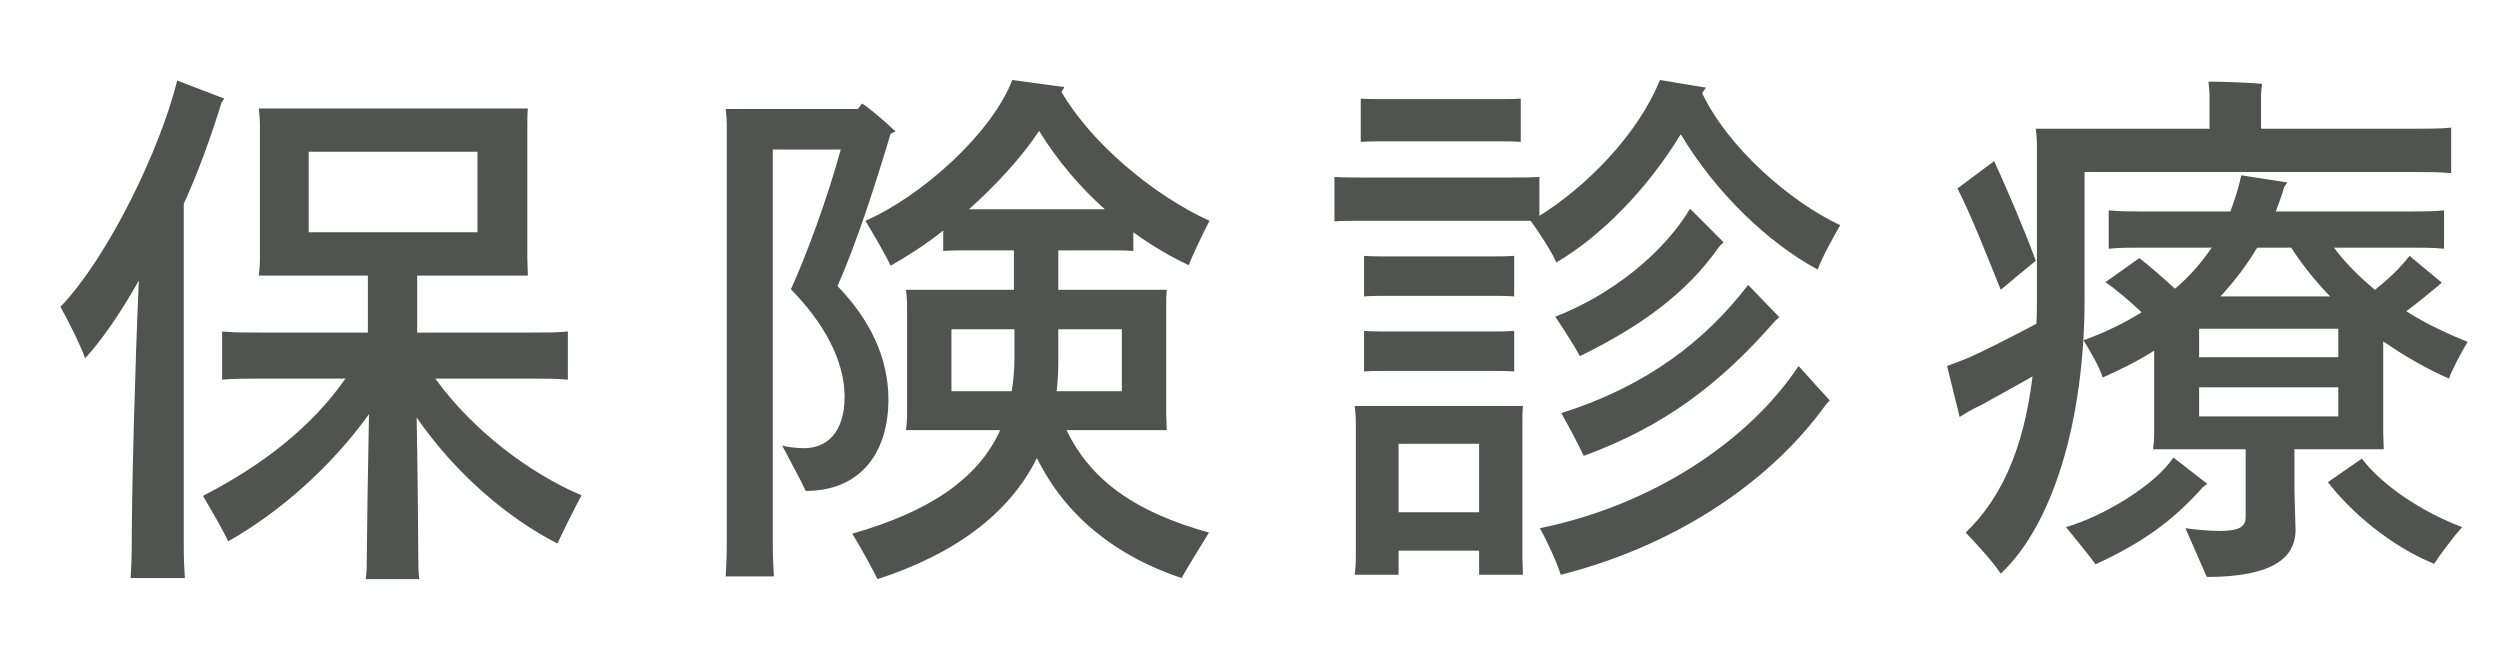 <svg width="73" height="19" viewBox="0 0 73 19" fill="none" xmlns="http://www.w3.org/2000/svg">
<path d="M5.366 5.951V16.015C5.366 16.303 5.382 16.623 5.398 16.879H3.814C3.83 16.623 3.846 16.303 3.846 16.015C3.846 14.271 3.942 10.735 4.054 8.191C3.542 9.103 2.998 9.903 2.486 10.463C2.358 10.095 2.006 9.391 1.766 8.959C3.158 7.503 4.678 4.367 5.174 2.351L6.55 2.879C6.518 2.927 6.502 2.959 6.47 2.991C6.15 4.031 5.782 5.039 5.366 5.951ZM12.71 11.055C13.798 12.559 15.462 13.823 16.982 14.463C16.774 14.847 16.454 15.487 16.278 15.871C14.838 15.135 13.302 13.839 12.166 12.191C12.198 13.775 12.214 15.951 12.214 16.271C12.214 16.495 12.214 16.719 12.246 16.911H10.678C10.71 16.719 10.71 16.495 10.71 16.271C10.71 15.951 10.742 13.695 10.774 12.095C9.67 13.631 8.166 14.959 6.662 15.807C6.55 15.551 6.182 14.911 5.926 14.479C7.734 13.551 9.142 12.415 10.086 11.055H7.59C7.158 11.055 6.806 11.055 6.486 11.087V9.679C6.806 9.711 7.158 9.711 7.59 9.711H10.742V8.047H7.558C7.574 7.903 7.59 7.727 7.59 7.535V3.679C7.59 3.503 7.574 3.327 7.558 3.167H15.414C15.398 3.343 15.398 3.503 15.398 3.679V7.535L15.414 8.047H12.182V9.711H15.494C15.942 9.711 16.262 9.711 16.582 9.679V11.087C16.262 11.055 15.942 11.055 15.494 11.055H12.71ZM9.014 4.431V6.783H13.942V4.431H9.014ZM31.142 12.559C31.862 14.047 33.174 14.959 35.302 15.551C35.046 15.967 34.662 16.591 34.502 16.879C32.63 16.255 31.126 15.103 30.278 13.375C29.462 15.023 27.846 16.191 25.622 16.911C25.494 16.639 25.142 15.999 24.886 15.583C27.078 14.959 28.55 14.015 29.206 12.559H26.454C26.47 12.431 26.486 12.287 26.486 12.111V8.943C26.486 8.751 26.47 8.591 26.454 8.463H29.606V7.311H28.278C28.006 7.311 27.798 7.311 27.542 7.327V6.735C27.014 7.151 26.486 7.487 26.006 7.759C25.878 7.471 25.51 6.847 25.27 6.447C26.95 5.711 28.982 3.855 29.558 2.335L31.078 2.543C31.062 2.591 31.014 2.639 30.998 2.687C31.846 4.159 33.686 5.711 35.318 6.447C35.11 6.847 34.806 7.487 34.71 7.743C34.166 7.487 33.622 7.167 33.094 6.783V7.327C32.838 7.311 32.63 7.311 32.358 7.311H30.902V8.463H34.07C34.054 8.607 34.054 8.751 34.054 8.943V12.111L34.07 12.559H31.142ZM25.942 11.663C25.942 13.167 25.174 14.335 23.526 14.335C23.414 14.079 23.062 13.439 22.838 13.007C22.982 13.055 23.27 13.087 23.478 13.087C24.134 13.087 24.662 12.639 24.662 11.583C24.662 10.511 24.038 9.407 23.094 8.447C23.542 7.471 24.166 5.775 24.55 4.367H22.566V15.919C22.566 16.239 22.582 16.559 22.598 16.831H21.19C21.206 16.559 21.222 16.223 21.222 15.919V3.615C21.222 3.503 21.206 3.327 21.19 3.183H25.046C25.094 3.135 25.126 3.071 25.174 3.023C25.398 3.167 25.798 3.503 26.15 3.839C26.102 3.855 26.054 3.887 26.006 3.903C25.59 5.295 25.014 7.103 24.454 8.351C25.414 9.343 25.942 10.463 25.942 11.663ZM30.342 3.823C29.798 4.639 29.062 5.423 28.294 6.111H32.262C31.542 5.471 30.886 4.703 30.342 3.823ZM27.782 11.423H29.542C29.59 11.119 29.622 10.815 29.622 10.479V9.615H27.782V11.423ZM32.758 11.423V9.615H30.902V10.575C30.902 10.863 30.886 11.151 30.854 11.423H32.758ZM44.182 6.447H39.75C39.478 6.447 39.222 6.447 38.966 6.463V5.167C39.222 5.183 39.478 5.183 39.75 5.183H44.182C44.47 5.183 44.694 5.183 44.95 5.167V6.303C46.294 5.471 47.83 3.935 48.47 2.335C48.87 2.399 49.302 2.479 49.814 2.559L49.702 2.719C50.454 4.303 52.262 5.887 53.734 6.575C53.526 6.943 53.19 7.535 53.078 7.871C51.59 7.071 50.07 5.583 49.078 3.919C48.118 5.503 46.758 6.895 45.446 7.663C45.302 7.343 44.934 6.767 44.694 6.447H44.182ZM43.718 4.127H40.406C40.166 4.127 39.974 4.127 39.734 4.143V2.879C39.958 2.895 40.166 2.895 40.406 2.895H43.718C43.974 2.895 44.166 2.895 44.406 2.879V4.143C44.182 4.127 43.974 4.127 43.718 4.127ZM50.214 7.183C49.238 8.591 47.862 9.551 46.134 10.399C45.99 10.127 45.638 9.583 45.414 9.247C47.03 8.623 48.55 7.423 49.35 6.095L50.326 7.071C50.294 7.119 50.23 7.167 50.214 7.183ZM44.214 7.471V8.655C43.99 8.639 43.798 8.639 43.558 8.639H40.47C40.246 8.639 40.054 8.639 39.83 8.655V7.471C40.054 7.487 40.246 7.487 40.47 7.487H43.558C43.798 7.487 43.974 7.487 44.214 7.471ZM51.83 9.375C50.214 11.231 48.566 12.463 46.246 13.311C46.07 12.943 45.782 12.399 45.59 12.063C48.07 11.279 49.782 9.967 51.046 8.319L51.958 9.263C51.91 9.295 51.846 9.359 51.83 9.375ZM40.47 9.679H43.558C43.798 9.679 43.974 9.679 44.214 9.663V10.847C43.99 10.831 43.798 10.831 43.558 10.831H40.47C40.246 10.831 40.054 10.831 39.83 10.847V9.663C40.054 9.679 40.246 9.679 40.47 9.679ZM44.966 15.423C48.198 14.767 51.046 12.911 52.518 10.687L53.43 11.695L53.334 11.791C51.542 14.287 48.63 16.015 45.574 16.783C45.43 16.335 45.142 15.743 44.966 15.423ZM44.47 11.855C44.454 12.015 44.454 12.159 44.454 12.351V16.287L44.47 16.783H43.19V16.079H40.838V16.783H39.558C39.574 16.655 39.59 16.463 39.59 16.287V12.351C39.59 12.159 39.574 11.999 39.558 11.855H44.47ZM40.838 14.959H43.19V12.959H40.838V14.959ZM60.87 8.719C60.87 12.319 59.926 15.343 58.422 16.751C58.182 16.383 57.686 15.855 57.398 15.551C58.374 14.607 59.078 13.231 59.35 10.991C58.822 11.295 58.198 11.631 57.862 11.823C57.606 11.935 57.35 12.095 57.222 12.175L56.854 10.687C56.998 10.639 57.238 10.543 57.478 10.447C57.99 10.223 58.886 9.759 59.462 9.455C59.478 9.199 59.478 8.943 59.478 8.671V4.191C59.478 4.095 59.462 3.887 59.446 3.759H64.518V2.767C64.518 2.703 64.502 2.511 64.486 2.383C64.838 2.383 65.75 2.415 66.054 2.447C66.038 2.543 66.022 2.703 66.022 2.783V3.759H70.406C70.87 3.759 71.238 3.759 71.574 3.727V5.055C71.238 5.023 70.87 5.023 70.406 5.023H60.87V8.719ZM59.446 7.615C59.126 7.871 58.63 8.287 58.422 8.463C58.022 7.471 57.574 6.319 57.158 5.503L58.23 4.703C58.566 5.439 59.094 6.655 59.446 7.615ZM66.998 13.119V14.287C66.998 14.527 67.03 15.295 67.03 15.471C67.03 16.319 66.31 16.847 64.438 16.847L63.814 15.423C64.038 15.455 64.454 15.503 64.79 15.503C65.414 15.503 65.574 15.375 65.574 15.087V14.287V13.119H62.87C62.886 12.991 62.902 12.815 62.902 12.623V10.239C62.422 10.543 61.91 10.799 61.398 11.023C61.302 10.703 61.014 10.223 60.838 9.935C61.462 9.711 62.022 9.439 62.534 9.119C62.182 8.783 61.782 8.447 61.478 8.239L62.47 7.535C62.758 7.759 63.142 8.095 63.51 8.431C63.926 8.079 64.278 7.679 64.582 7.231H62.582C62.198 7.231 61.894 7.231 61.574 7.263V6.143C61.894 6.175 62.198 6.175 62.582 6.175H65.126C65.254 5.839 65.366 5.487 65.446 5.119L66.79 5.327L66.694 5.471C66.63 5.711 66.534 5.951 66.454 6.175H70.342C70.742 6.175 71.046 6.175 71.366 6.143V7.263C71.046 7.231 70.742 7.231 70.342 7.231H68.15C68.486 7.679 68.902 8.095 69.35 8.463C69.75 8.143 70.102 7.807 70.358 7.471L71.302 8.255C71.254 8.287 71.222 8.319 71.19 8.351C70.87 8.607 70.614 8.831 70.262 9.087C70.838 9.455 71.462 9.743 72.054 9.983C71.862 10.303 71.59 10.815 71.51 11.055C70.854 10.767 70.214 10.399 69.59 9.967V12.623L69.606 13.119H66.998ZM66.902 7.231H65.91C65.606 7.743 65.238 8.223 64.838 8.655H68.038C67.606 8.207 67.222 7.727 66.902 7.231ZM68.278 9.599H64.214V10.431H68.278V9.599ZM64.214 11.311V12.159H68.278V11.311H64.214ZM64.326 14.223C63.414 15.247 62.534 15.855 61.19 16.479C61.046 16.271 60.614 15.743 60.326 15.391C61.35 15.103 62.918 14.191 63.462 13.359L64.454 14.127L64.326 14.223ZM68.966 13.391C69.574 14.191 70.742 14.959 71.894 15.391C71.654 15.663 71.286 16.143 71.078 16.463C69.846 15.967 68.662 14.975 67.974 14.079L68.966 13.391Z" fill="#4F5451"/>
</svg>
